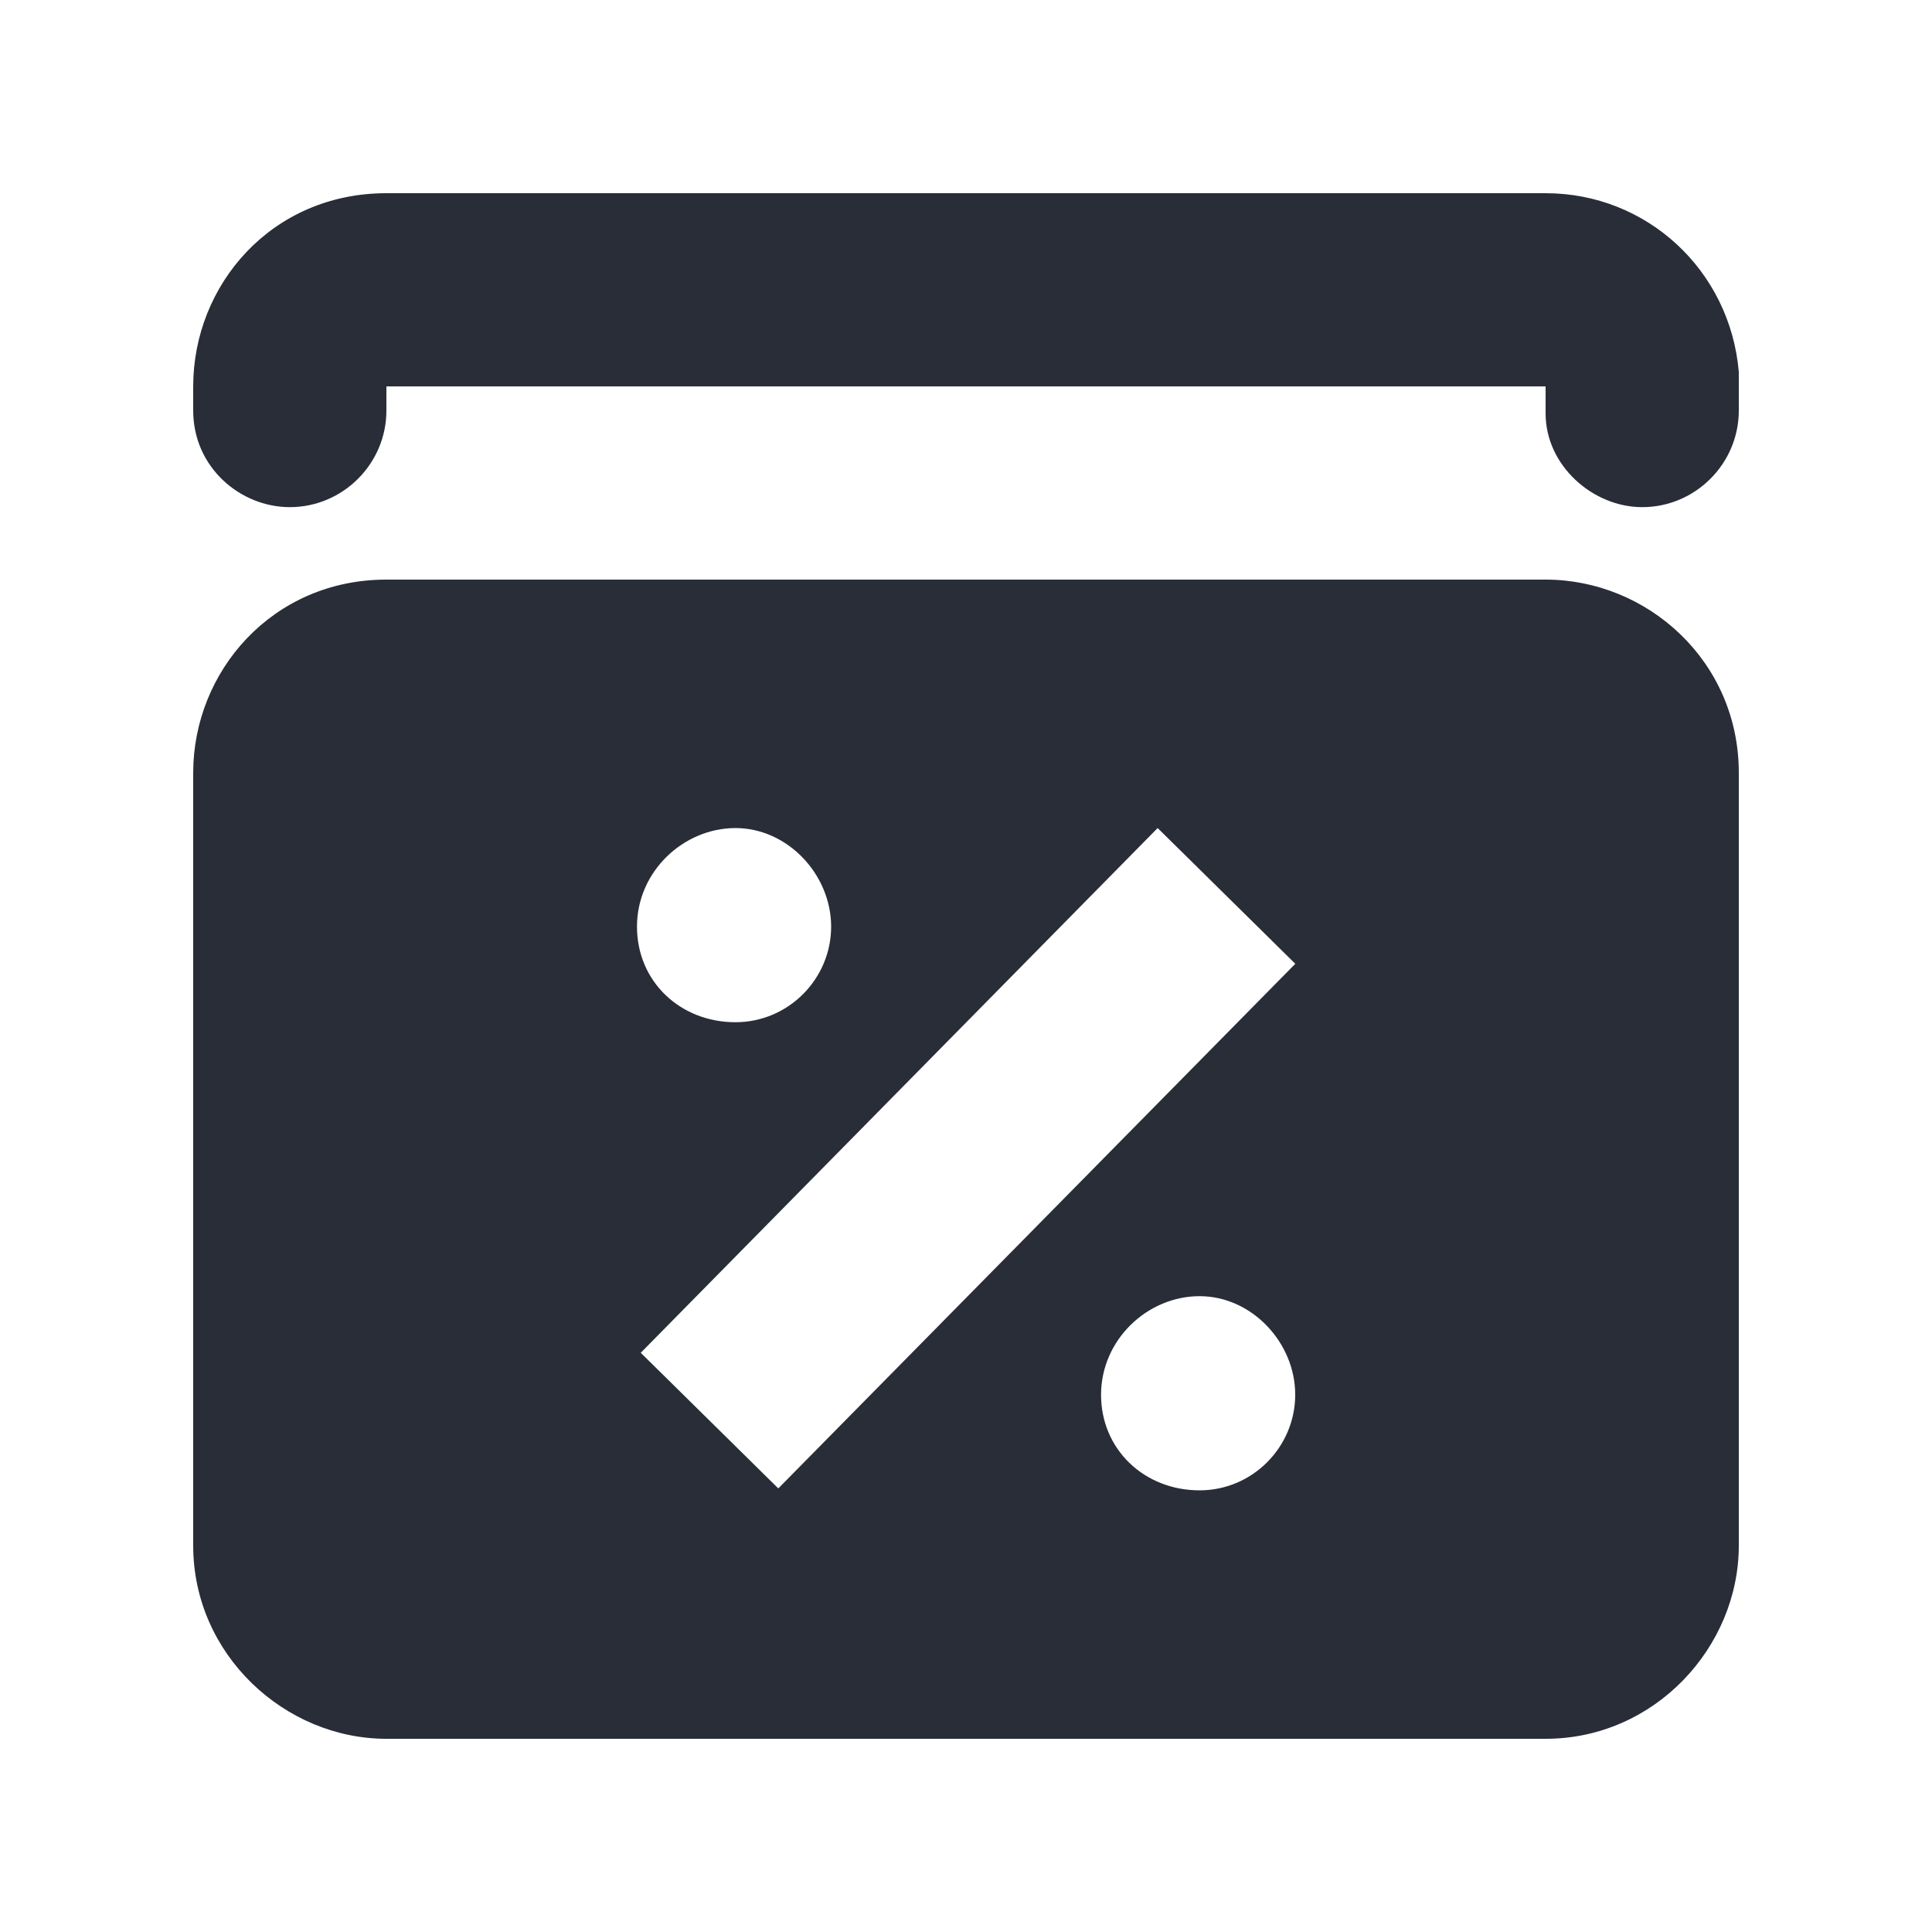 <svg width="20" height="20" viewBox="0 0 20 20" fill="none" xmlns="http://www.w3.org/2000/svg">
<g clip-path="url(#clip0_7823_57165)">
<path fill-rule="evenodd" clip-rule="evenodd" d="M16 6C17.05 6 18 6.84 18 8V16C18 17.05 17.13 18 16 18H4C2.95 18 2 17.13 2 16V8C2 6.95 2.82 6 4 6H16ZM12.418 13.418C11.878 13.418 11.399 13.868 11.398 14.438C11.398 15.007 11.848 15.428 12.418 15.428C12.968 15.428 13.408 14.977 13.408 14.438C13.408 13.898 12.958 13.418 12.418 13.418ZM6.633 14.004L8.057 15.408L13.409 9.977L11.984 8.572L6.633 14.004ZM7.613 8.572C7.074 8.573 6.594 9.022 6.594 9.592C6.594 10.162 7.043 10.582 7.613 10.582C8.163 10.582 8.604 10.132 8.604 9.592C8.603 9.052 8.153 8.572 7.613 8.572Z" fill="#282D37"/>
<path d="M16 2C17.05 2 17.91 2.8 18 3.85V4.25C18 4.8 17.55 5.25 17 5.25C16.49 5.25 16 4.82 16 4.28V4H4V4.25C4 4.8 3.55 5.25 3 5.25C2.49 5.25 2 4.84 2 4.25V4C2 2.95 2.81 2 4 2H16Z" fill="#282D37"/>
</g>
<defs>
<clipPath id="clip0_7823_57165">
<rect width="20" height="20" fill="white"/>
</clipPath>
</defs>
</svg>
